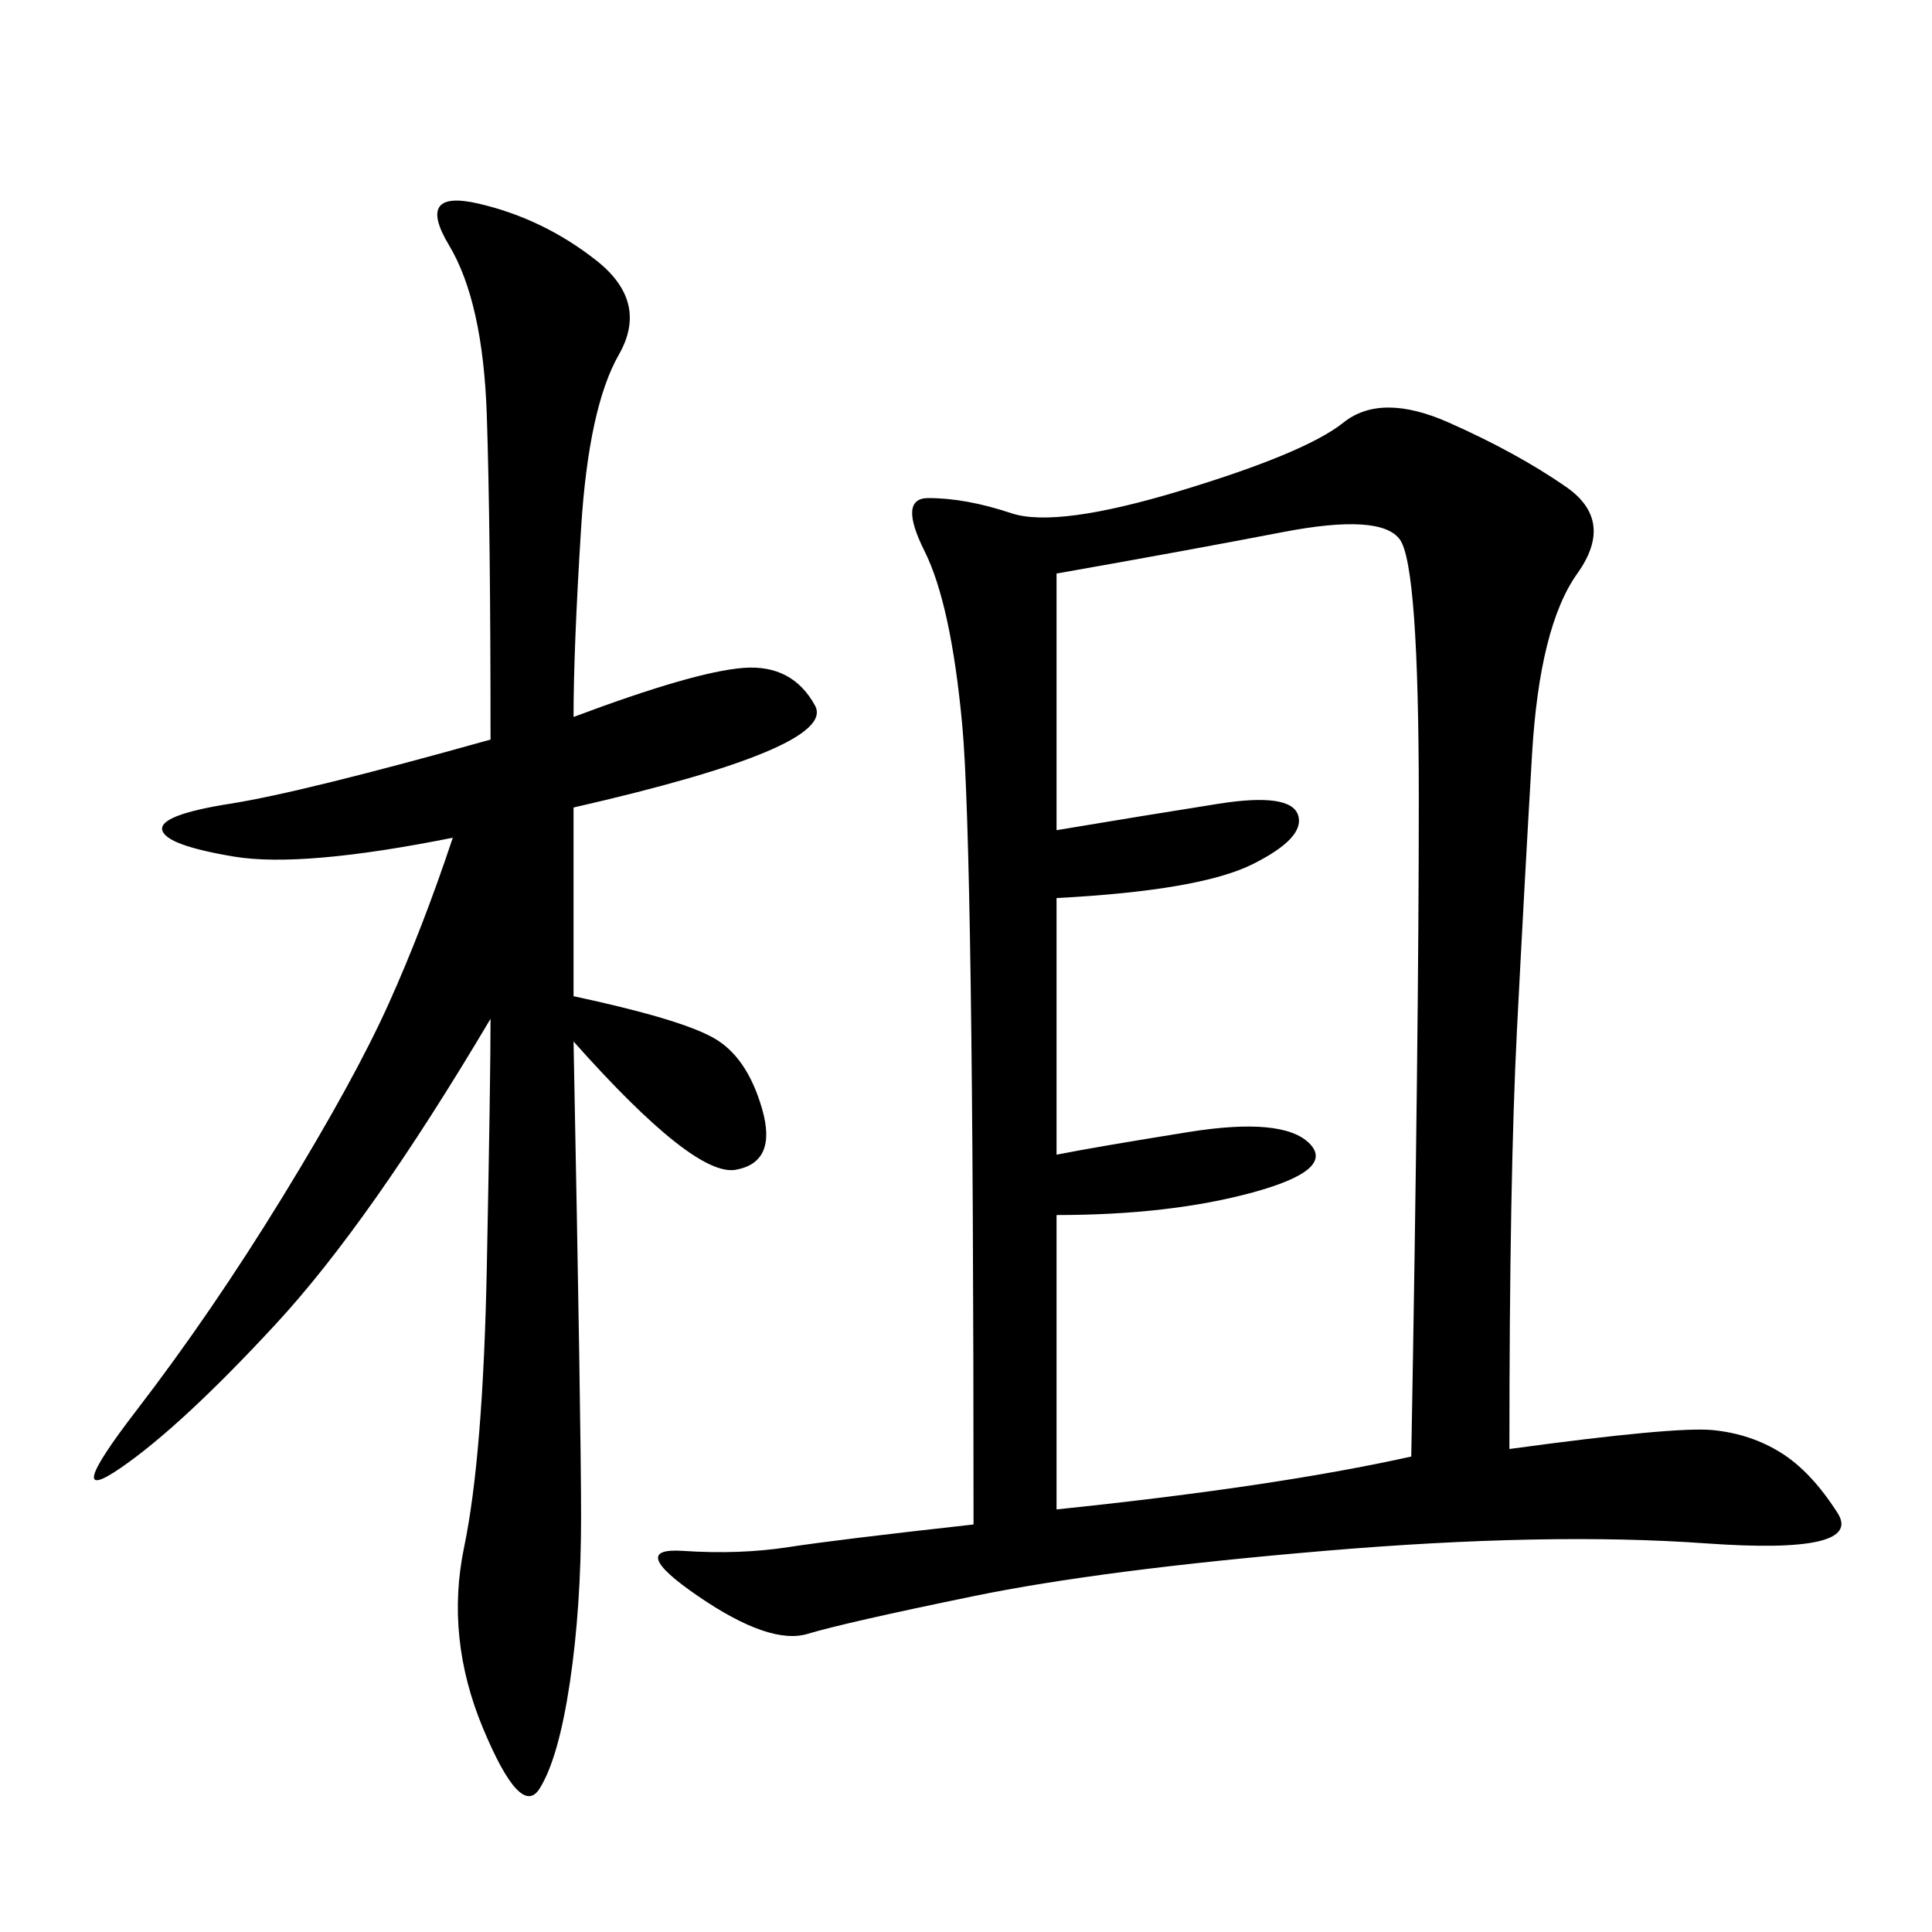 <svg xmlns="http://www.w3.org/2000/svg" xmlns:xlink="http://www.w3.org/1999/xlink" width="300" height="300"><path d="M234.38 225Q260.16 221.48 266.02 222.07Q271.88 222.66 276.56 225.59Q281.25 228.52 285.35 234.96Q289.45 241.41 264.84 239.65Q240.23 237.89 205.66 240.82Q171.09 243.75 151.17 247.85Q131.25 251.95 125.39 253.71Q119.53 255.47 108.40 247.85Q97.27 240.23 106.05 240.82Q114.84 241.41 122.46 240.23Q130.08 239.06 151.17 236.72L151.17 236.72Q151.17 131.25 149.41 112.50Q147.66 93.75 143.55 85.55Q139.45 77.34 144.14 77.34L144.14 77.34Q150 77.34 157.03 79.69Q164.06 82.03 183.40 76.17Q202.73 70.31 208.59 65.63Q214.45 60.94 225 65.63Q235.55 70.31 243.16 75.59Q250.78 80.86 244.92 89.06Q239.06 97.27 237.89 117.19Q236.72 137.11 235.55 159.96Q234.38 182.81 234.38 225L234.38 225ZM164.06 89.06L164.06 128.91Q178.13 126.56 189.26 124.80Q200.39 123.05 201.56 126.56Q202.73 130.08 194.53 134.18Q186.33 138.28 164.06 139.45L164.06 139.45L164.06 179.30Q169.92 178.13 184.57 175.78Q199.22 173.44 203.32 177.54Q207.42 181.64 194.53 185.16Q181.64 188.67 164.06 188.67L164.06 188.67L164.06 234.38Q198.05 230.86 219.14 226.17L219.14 226.17Q220.31 160.55 220.31 124.22L220.31 124.22Q220.31 87.89 217.38 83.79Q214.45 79.69 199.22 82.62Q183.98 85.55 164.06 89.06L164.06 89.06ZM89.06 111.33Q107.81 104.30 115.43 103.71Q123.05 103.13 126.56 109.57Q130.08 116.02 89.06 125.39L89.06 125.39L89.06 154.69Q105.47 158.20 110.74 161.13Q116.02 164.06 118.36 172.27Q120.70 180.47 114.26 181.64Q107.81 182.81 89.06 161.72L89.06 161.72Q90.23 221.48 90.23 235.55L90.23 235.55Q90.23 249.61 88.48 261.33Q86.72 273.05 83.79 277.73Q80.86 282.42 75 268.36Q69.14 254.30 72.07 240.23Q75 226.17 75.59 196.88Q76.17 167.58 76.17 158.20L76.17 158.20Q57.42 189.84 42.77 205.66Q28.13 221.48 18.75 227.93Q9.38 234.38 21.09 219.14Q32.81 203.91 43.95 185.74Q55.08 167.58 60.35 155.86Q65.63 144.14 70.31 130.08L70.31 130.08Q46.88 134.77 36.33 133.01Q25.78 131.25 25.20 128.91Q24.61 126.56 35.74 124.80Q46.88 123.05 76.17 114.84L76.17 114.84Q76.17 82.03 75.59 64.45Q75 46.88 69.73 38.09Q64.45 29.30 74.41 31.64Q84.38 33.98 92.58 40.43Q100.78 46.88 96.09 55.08Q91.41 63.28 90.23 82.03Q89.06 100.78 89.06 111.33L89.06 111.33Z"/></svg>
